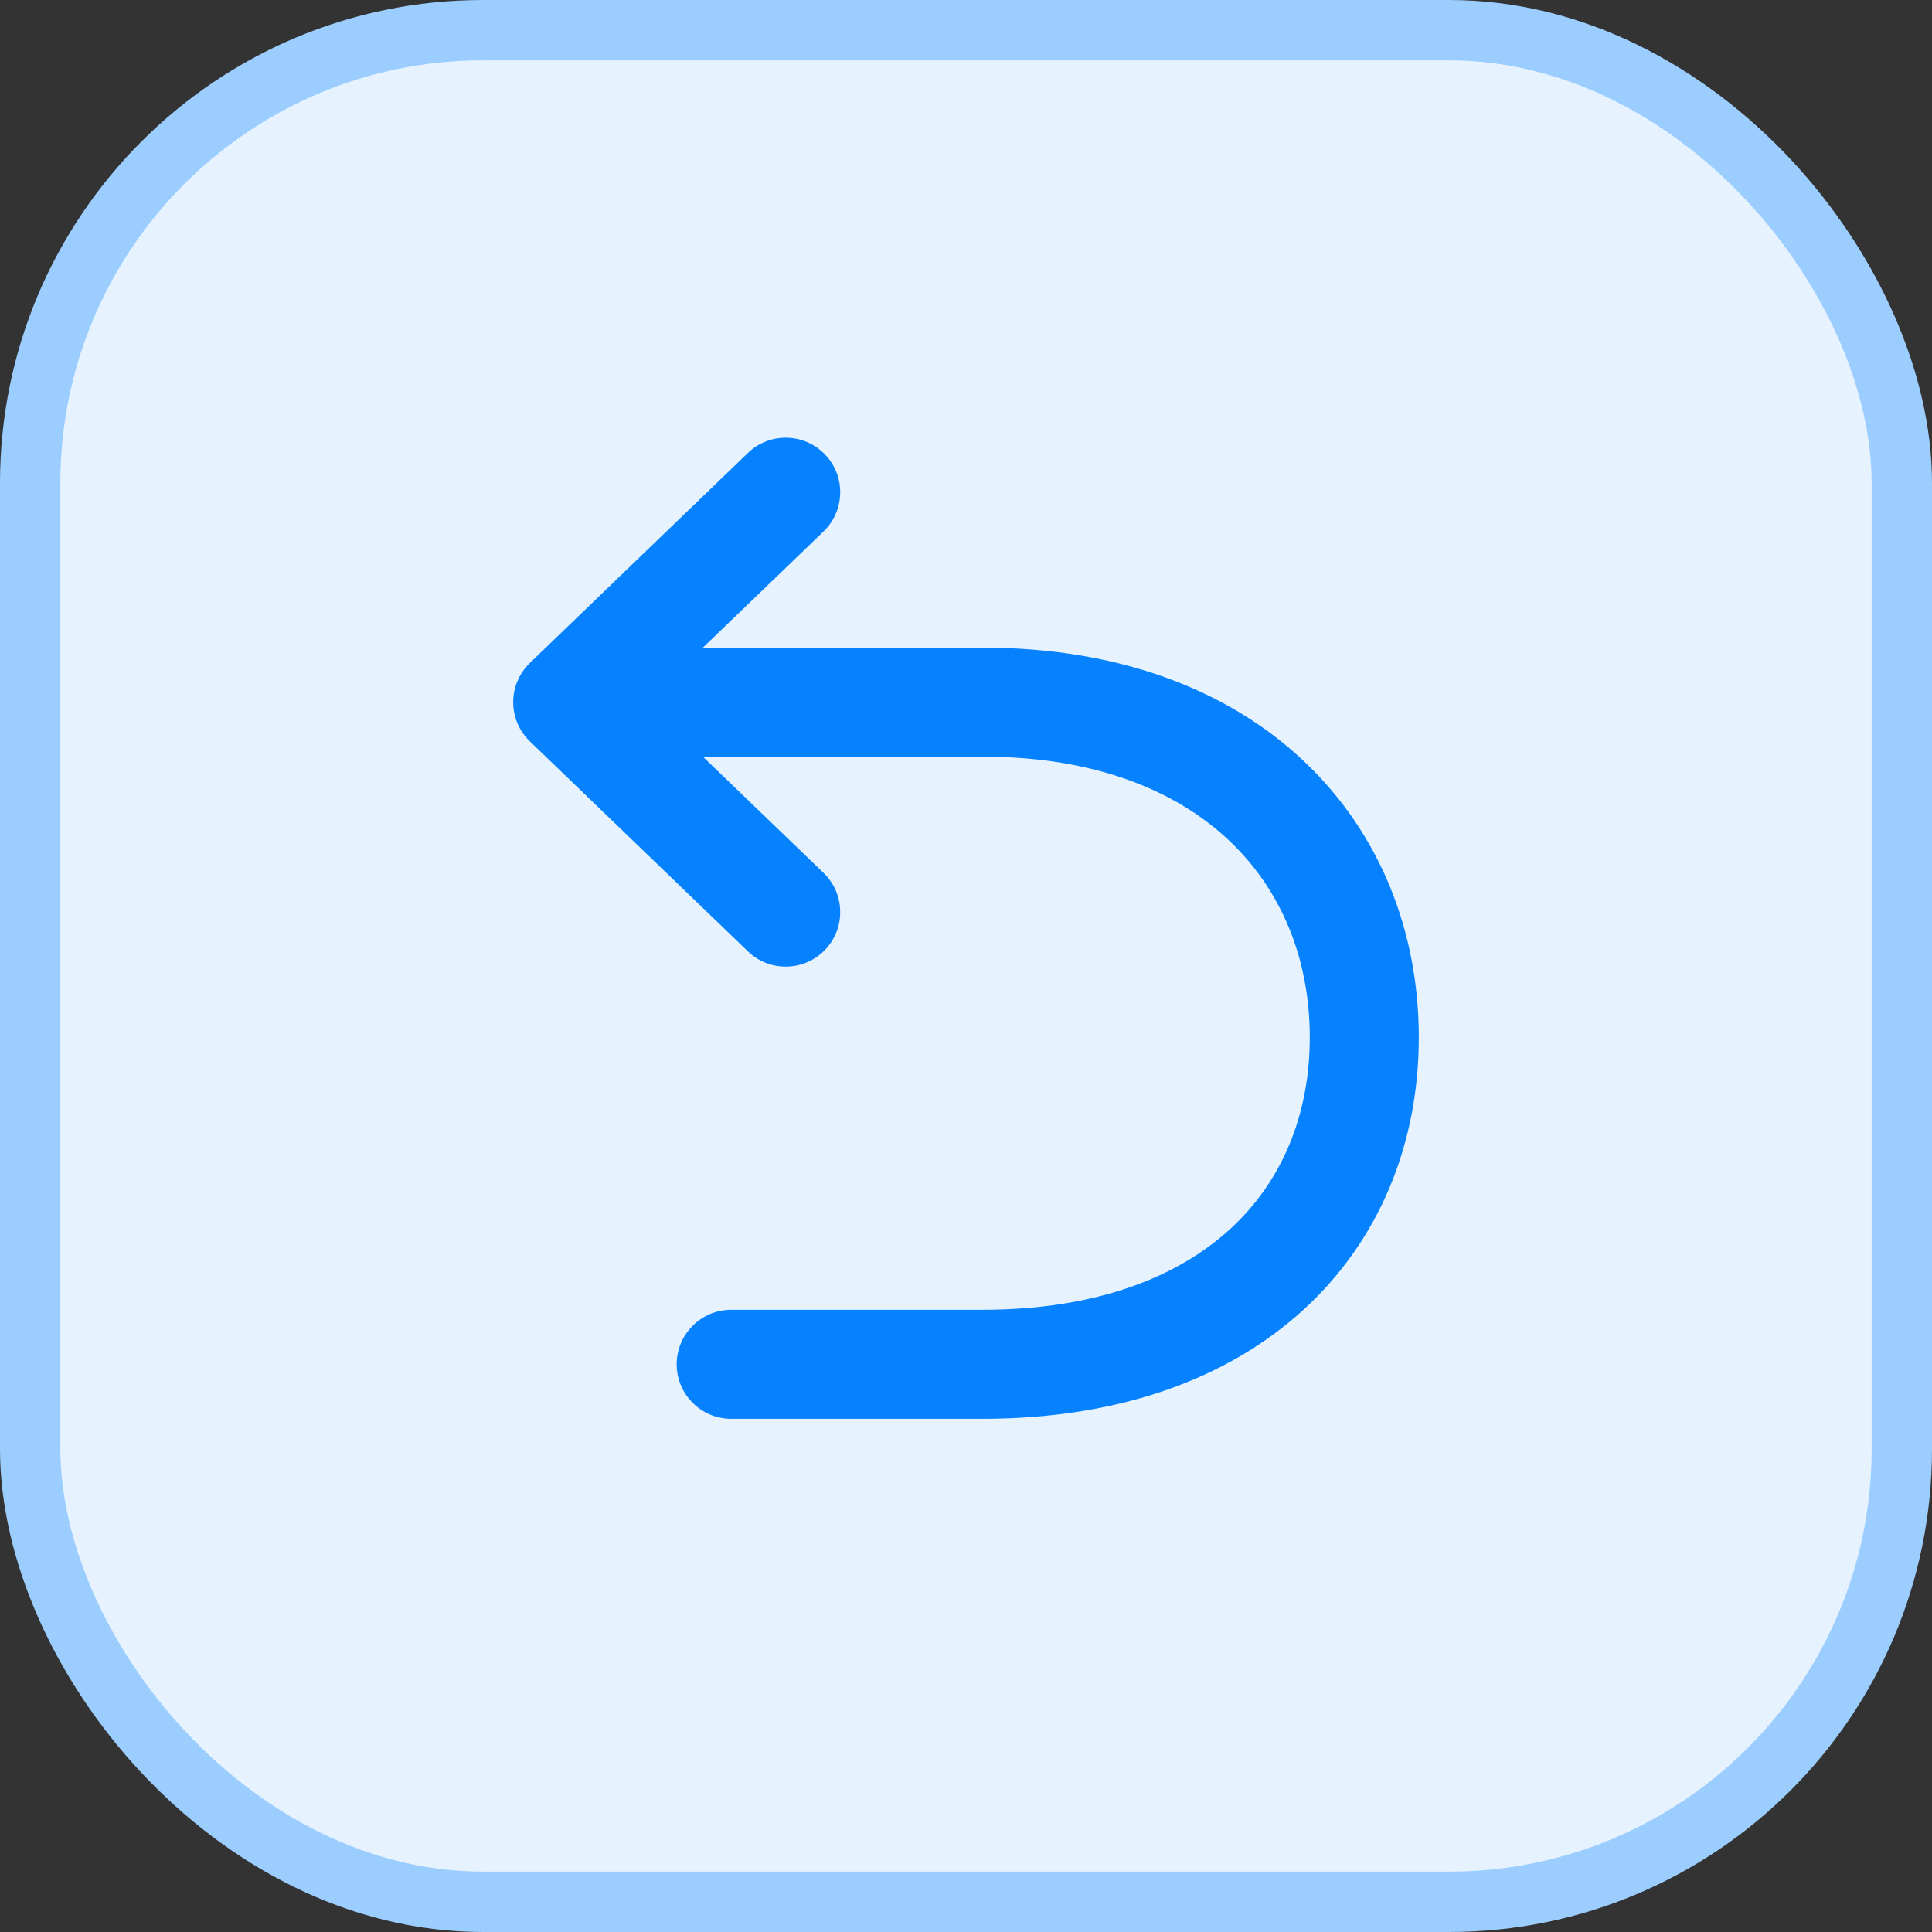 <svg width="32" height="32" viewBox="0 0 32 32" fill="none" xmlns="http://www.w3.org/2000/svg">
<rect x="0" y="0" width="32" height="32" fill="#333333" stroke="none"/>
<rect x="0.5" y="0.5" width="31" height="31" rx="7.5" fill="#E6F3FF"/>
<rect x="0.5" y="0.5" width="31" height="31" rx="7.5" stroke="#9CCDFF"/>
<path fill-rule="evenodd" clip-rule="evenodd" d="M13.664 7.527C13.318 7.167 12.747 7.157 12.388 7.502L8.777 10.98C8.6 11.15 8.5 11.385 8.5 11.63C8.5 11.876 8.6 12.11 8.777 12.28L12.388 15.758C12.747 16.104 13.318 16.093 13.664 15.734C14.01 15.375 13.999 14.803 13.64 14.457L11.642 12.533H16.278C18.144 12.533 19.488 13.1 20.357 13.921C21.226 14.742 21.694 15.883 21.694 17.181C21.694 18.475 21.229 19.578 20.368 20.363C19.503 21.153 18.157 21.694 16.278 21.694H12.111C11.613 21.694 11.208 22.099 11.208 22.597C11.208 23.096 11.613 23.5 12.111 23.5H16.278C18.503 23.5 20.318 22.854 21.586 21.697C22.858 20.535 23.5 18.929 23.5 17.181C23.5 15.435 22.861 13.802 21.597 12.608C20.333 11.415 18.517 10.727 16.278 10.727H11.642L13.64 8.803C13.999 8.457 14.01 7.886 13.664 7.527Z" fill="#0782FF"/>
</svg>
